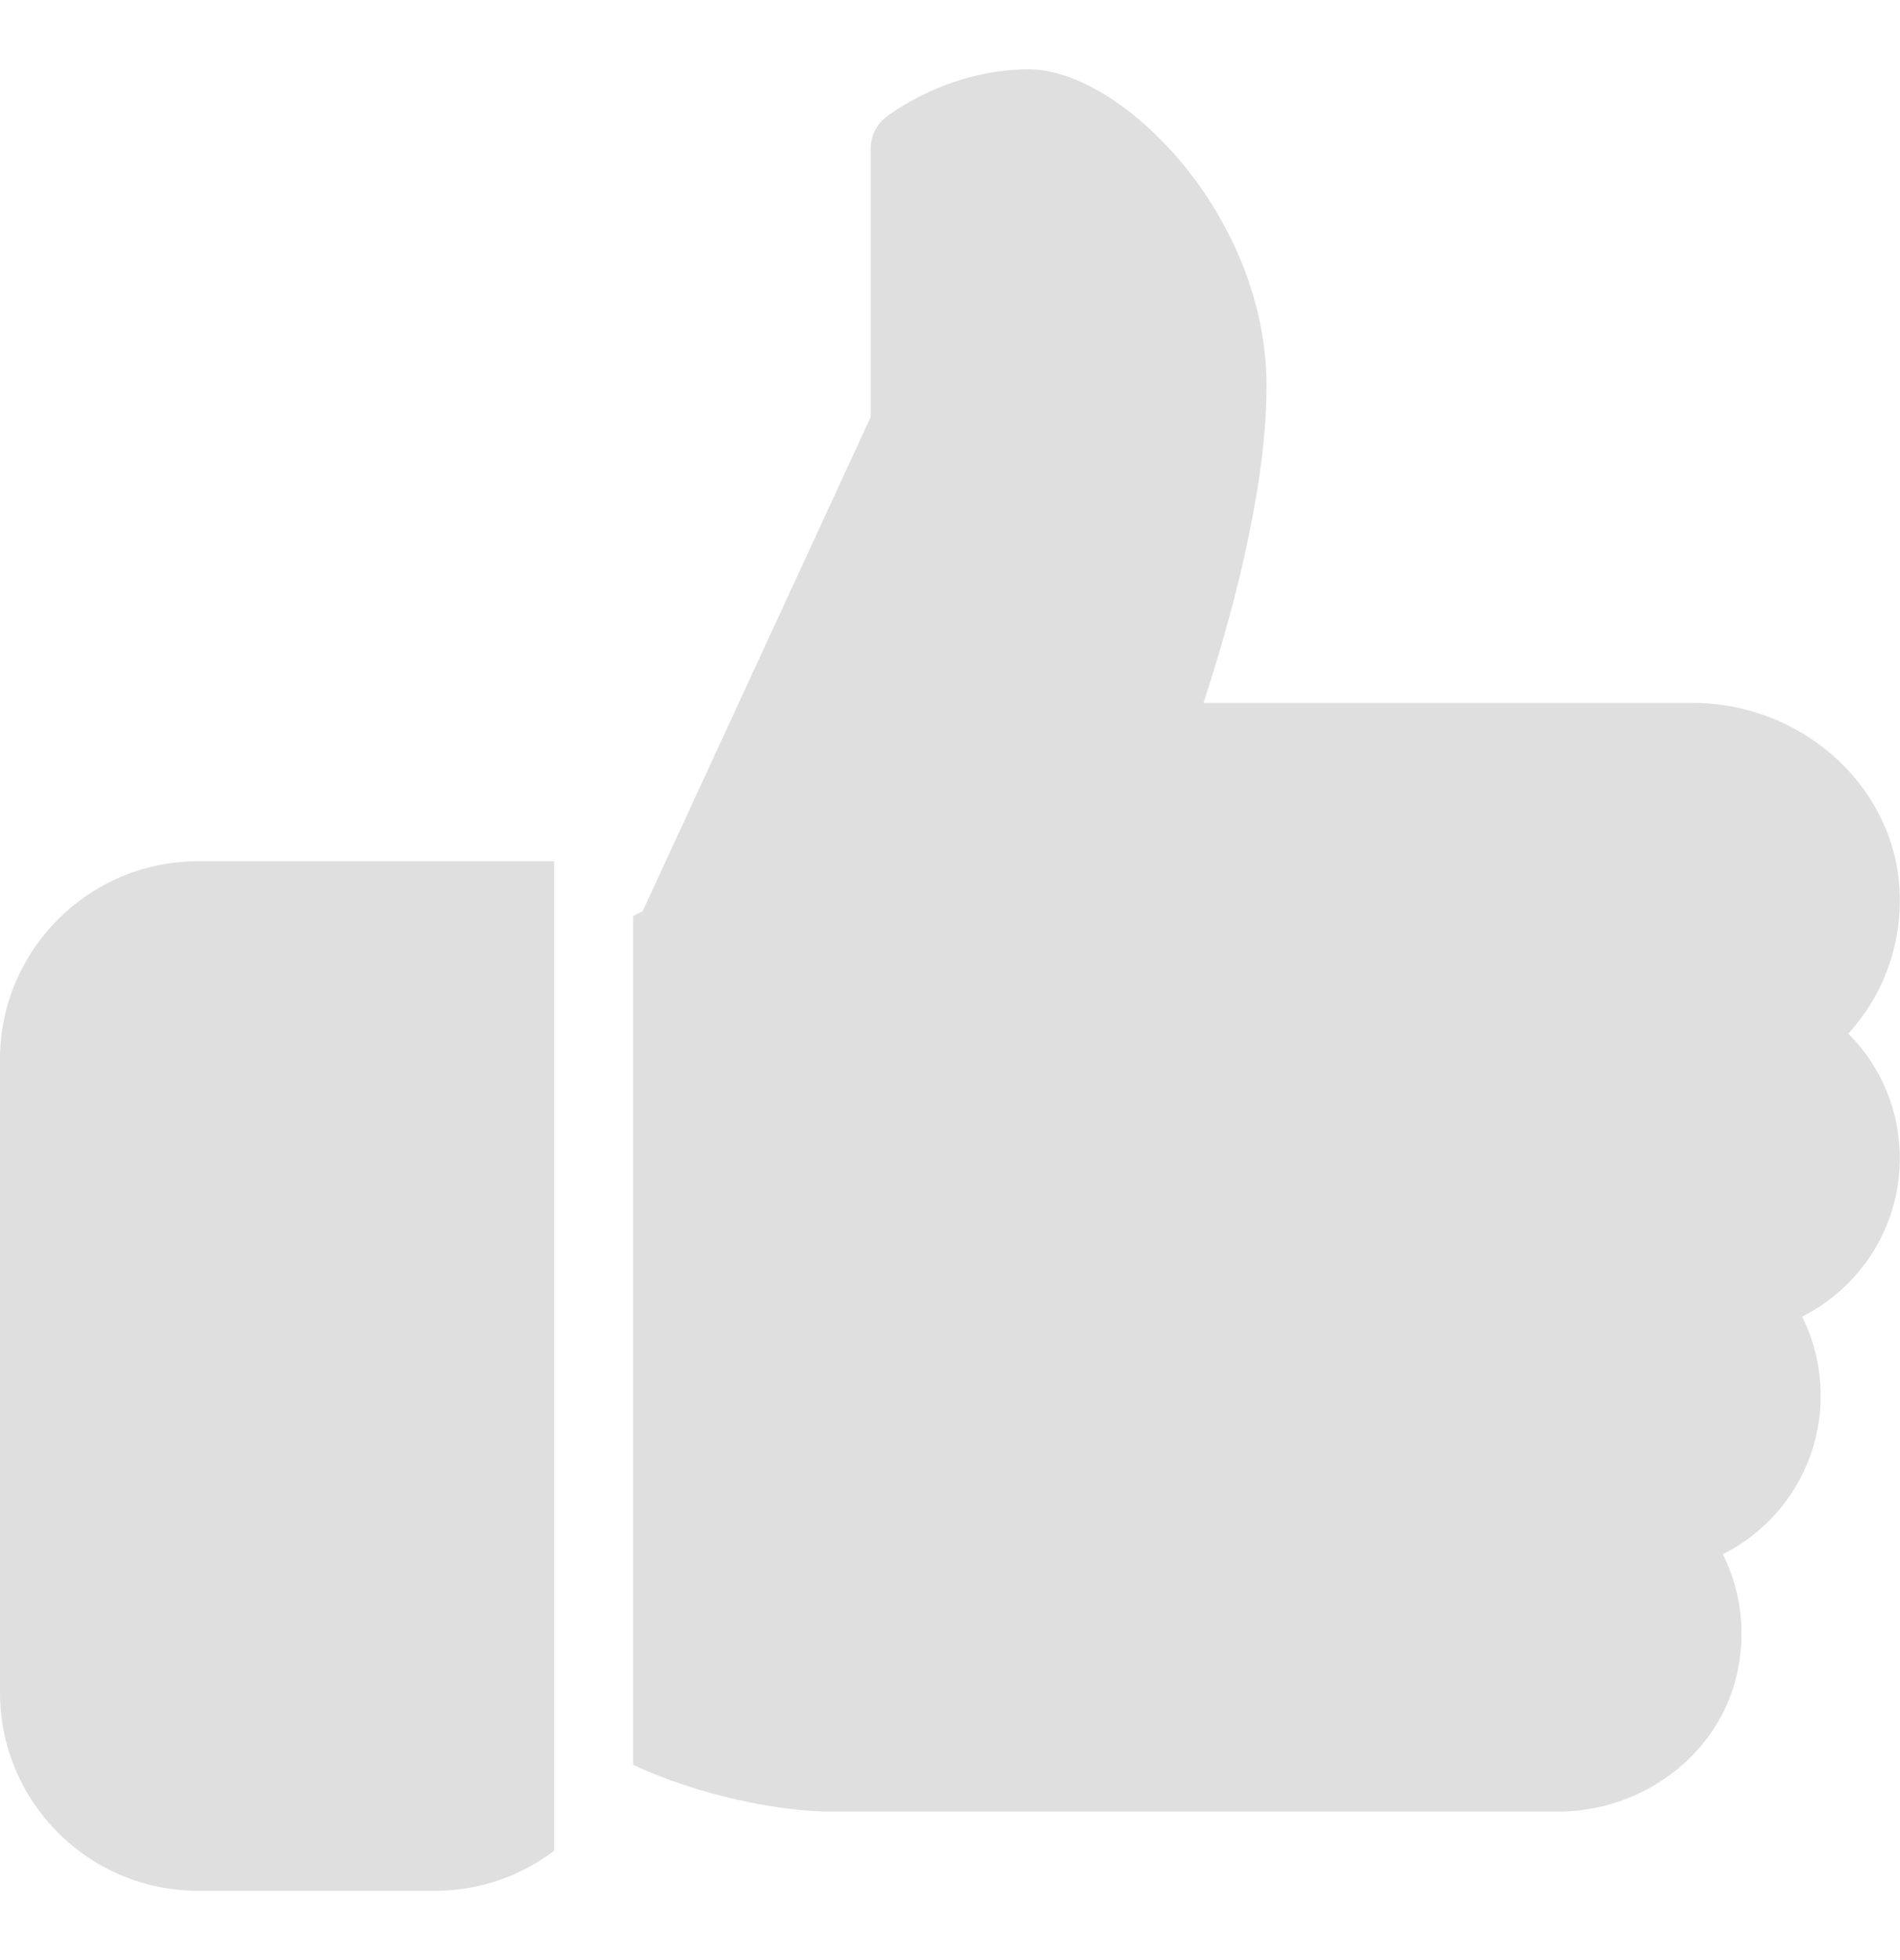 <svg width="32" height="33" viewBox="0 0 32 33" fill="none" xmlns="http://www.w3.org/2000/svg"><path d="M3.333 14.5C1.496 14.5.0 15.996.0 17.833V28.5C0 30.337 1.496 31.833 3.333 31.833h4C8.084 31.833 8.775 31.58 9.333 31.159V14.5H3.333z" fill="#dfdfdf"/><path d="M31.997 19.5C31.997 18.699 31.68 17.952 31.129 17.402 31.752 16.72 32.069 15.807 31.983 14.856 31.827 13.162 30.3 11.834 28.505 11.834h-8.236C20.677 10.595 21.331 8.324 21.331 6.5c0-2.892-2.457-5.333-4-5.333C15.945 1.167 14.956 1.947 14.913 1.979 14.756 2.106 14.664 2.298 14.664 2.5V7.022L10.824 15.34 10.664 15.422V29.712C11.749 30.224 13.123 30.5 13.997 30.5H26.236C27.688 30.5 28.959 29.522 29.257 28.171 29.411 27.476 29.321 26.776 29.016 26.168 30.001 25.672 30.664 24.658 30.664 23.5 30.664 23.028 30.556 22.576 30.351 22.167 31.336 21.671 31.997 20.656 31.997 19.5z" fill="#dfdfdf"/></svg>